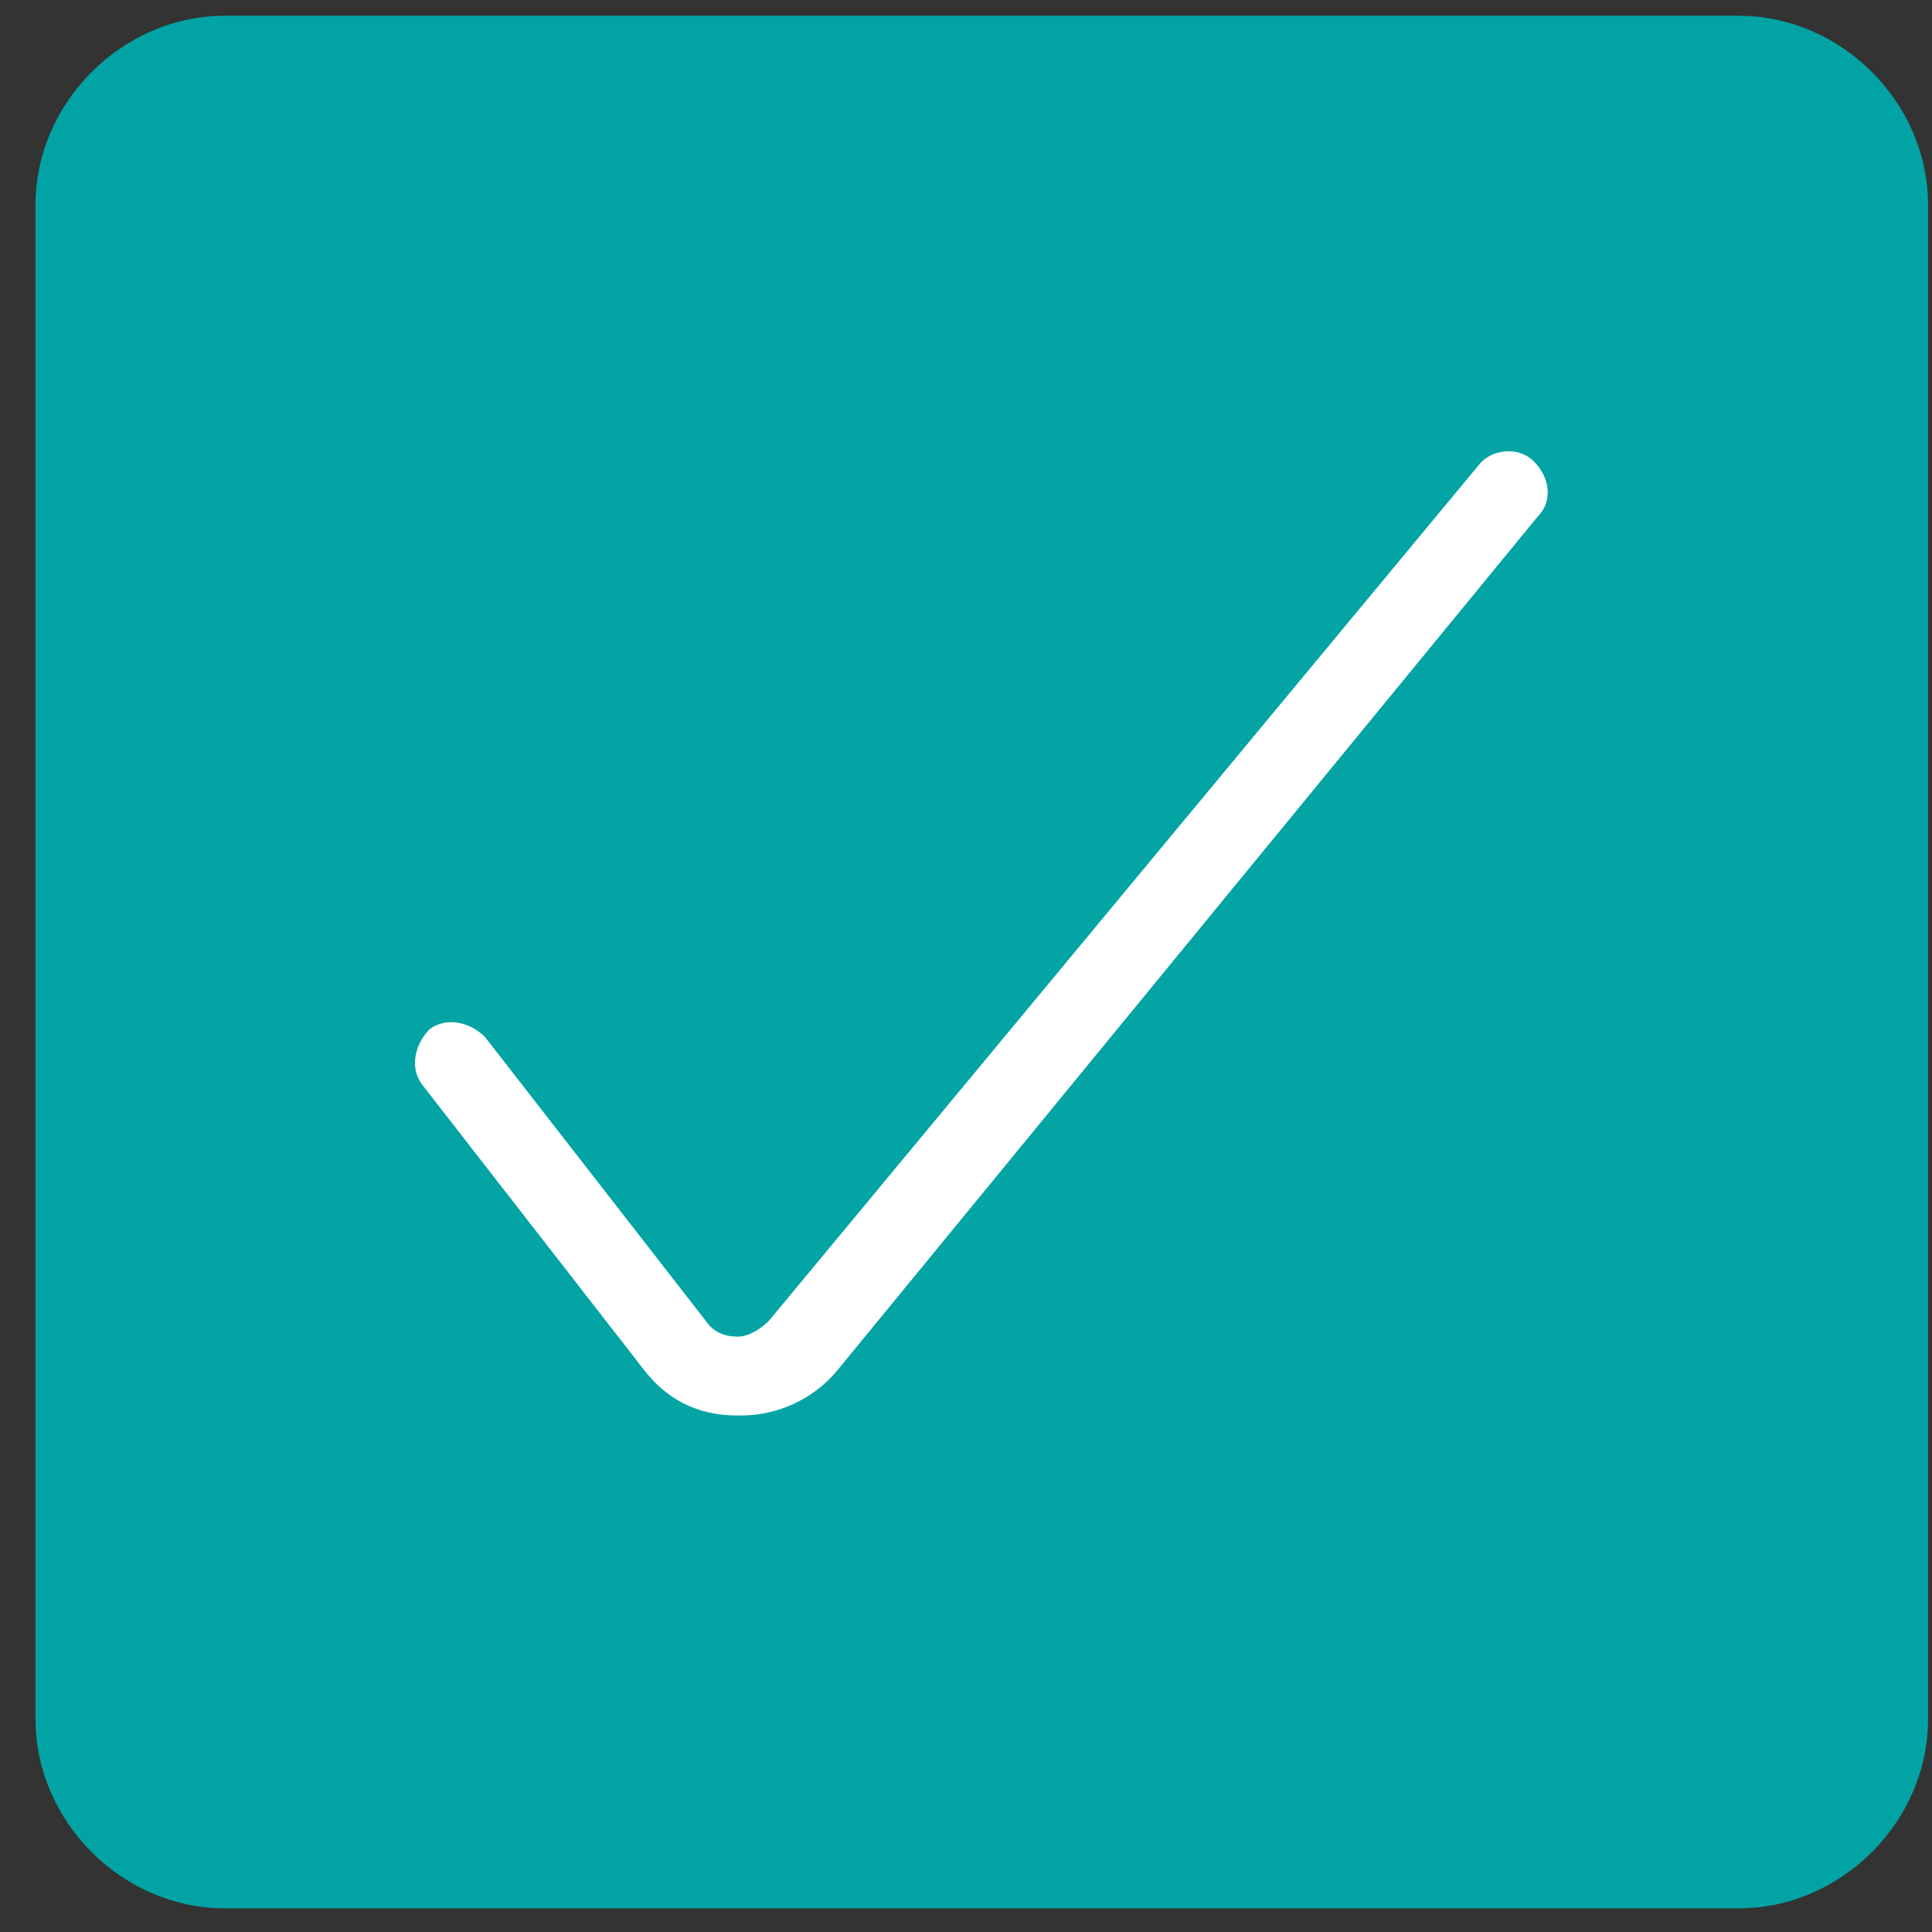 <?xml version="1.0" encoding="utf-8"?>
<!-- Generator: Adobe Illustrator 23.0.1, SVG Export Plug-In . SVG Version: 6.00 Build 0)  -->
<svg version="1.1" id="Réteg_1" xmlns="http://www.w3.org/2000/svg" xmlns:xlink="http://www.w3.org/1999/xlink" x="0px" y="0px"
	 width="49px" height="49px" viewBox="0 0 49 49" style="enable-background:new 0 0 49 49;" xml:space="preserve">
<rect x="0" y="0" width="49" height="49" fill="#333333" stroke="none"/>
<style type="text/css">
	.st0{clip-path:url(#SVGID_2_);}
	.st1{fill:#02A3A4;}
	.st2{fill:#FFFFFF;fill-opacity:1.000000e-02;}
	.st3{fill:#FFFFFF;}
</style>
<g>
	<defs>
		<rect id="SVGID_1_" x="0.9" y="0.4" width="48" height="48"/>
	</defs>
	<clipPath id="SVGID_2_">
		<use xlink:href="#SVGID_1_"  style="overflow:visible;"/>
	</clipPath>
	<g class="st0">
		<path class="st1" d="M5.7,0.4h38.4c2.6,0,4.8,2.2,4.8,4.8v38.4c0,2.6-2.2,4.8-4.8,4.8H5.7c-2.6,0-4.8-2.2-4.8-4.8V5.2
			C0.9,2.6,3.1,0.4,5.7,0.4z"/>
		<path class="st2" d="M39.3,10H10.5v28.8h28.8V10z"/>
		<path class="st3" d="M38.9,11.7c-0.4-0.4-1.1-0.3-1.4,0.1L19.5,33.5c-0.2,0.2-0.5,0.4-0.8,0.4c-0.3,0-0.6-0.1-0.8-0.4l-5.6-7.2
			c-0.4-0.4-1-0.5-1.4-0.2c-0.4,0.4-0.5,1-0.2,1.4l5.6,7.2c0.6,0.8,1.4,1.2,2.4,1.2h0.1c0.9,0,1.8-0.4,2.4-1.1L39,13.1
			C39.4,12.7,39.3,12.1,38.9,11.7z"/>
	</g>
</g>
</svg>
